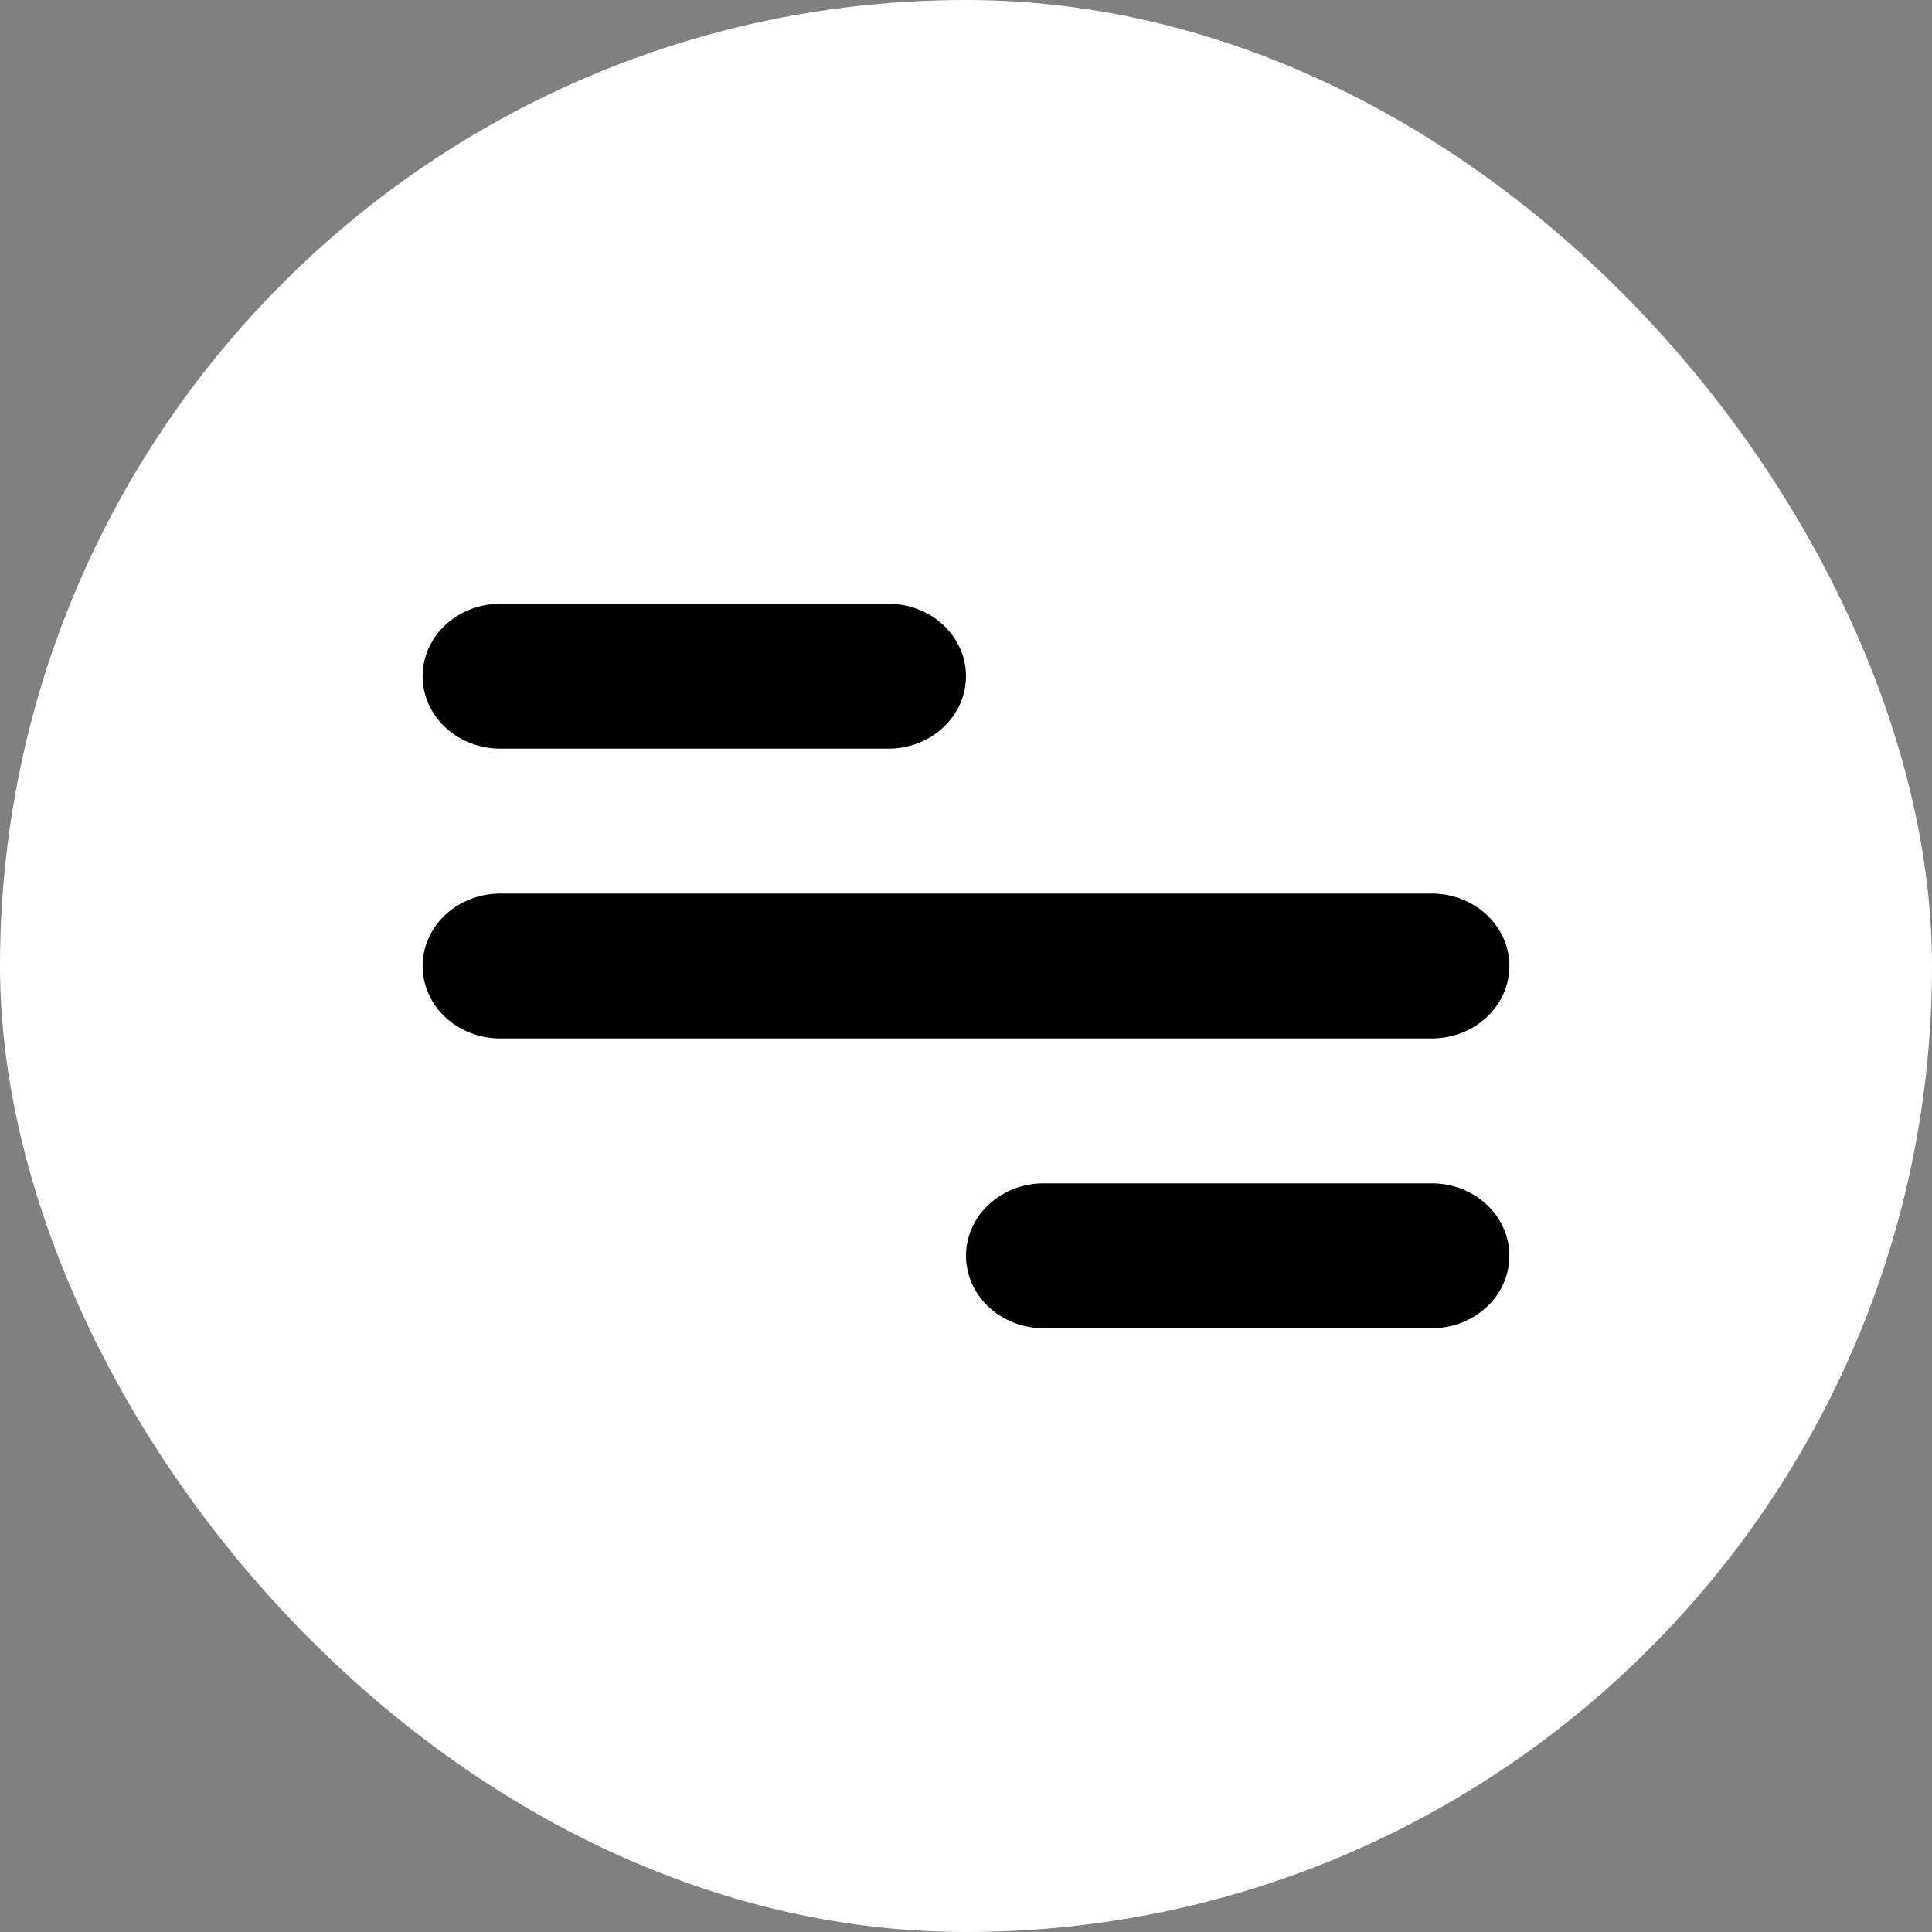 <svg width="40" height="40" viewBox="0 0 40 40" fill="none" xmlns="http://www.w3.org/2000/svg">
<rect x="0" y="0" width="40" height="40" fill="#808080" stroke="none"/>
<rect width="40" height="40" rx="20" fill="white"/>
<path d="M10.357 12.5H18.393C18.819 12.5 19.228 12.658 19.529 12.939C19.831 13.221 20 13.602 20 14C20 14.398 19.831 14.779 19.529 15.061C19.228 15.342 18.819 15.5 18.393 15.5H10.357C9.931 15.5 9.522 15.342 9.221 15.061C8.919 14.779 8.75 14.398 8.75 14C8.75 13.602 8.919 13.221 9.221 12.939C9.522 12.658 9.931 12.5 10.357 12.5ZM21.607 24.5H29.643C30.069 24.5 30.478 24.658 30.779 24.939C31.081 25.221 31.25 25.602 31.25 26C31.25 26.398 31.081 26.779 30.779 27.061C30.478 27.342 30.069 27.5 29.643 27.5H21.607C21.181 27.5 20.772 27.342 20.471 27.061C20.169 26.779 20 26.398 20 26C20 25.602 20.169 25.221 20.471 24.939C20.772 24.658 21.181 24.5 21.607 24.5ZM10.357 18.5H29.643C30.069 18.5 30.478 18.658 30.779 18.939C31.081 19.221 31.25 19.602 31.25 20C31.25 20.398 31.081 20.779 30.779 21.061C30.478 21.342 30.069 21.5 29.643 21.5H10.357C9.931 21.5 9.522 21.342 9.221 21.061C8.919 20.779 8.75 20.398 8.75 20C8.75 19.602 8.919 19.221 9.221 18.939C9.522 18.658 9.931 18.5 10.357 18.5Z" fill="black"/>
</svg>
